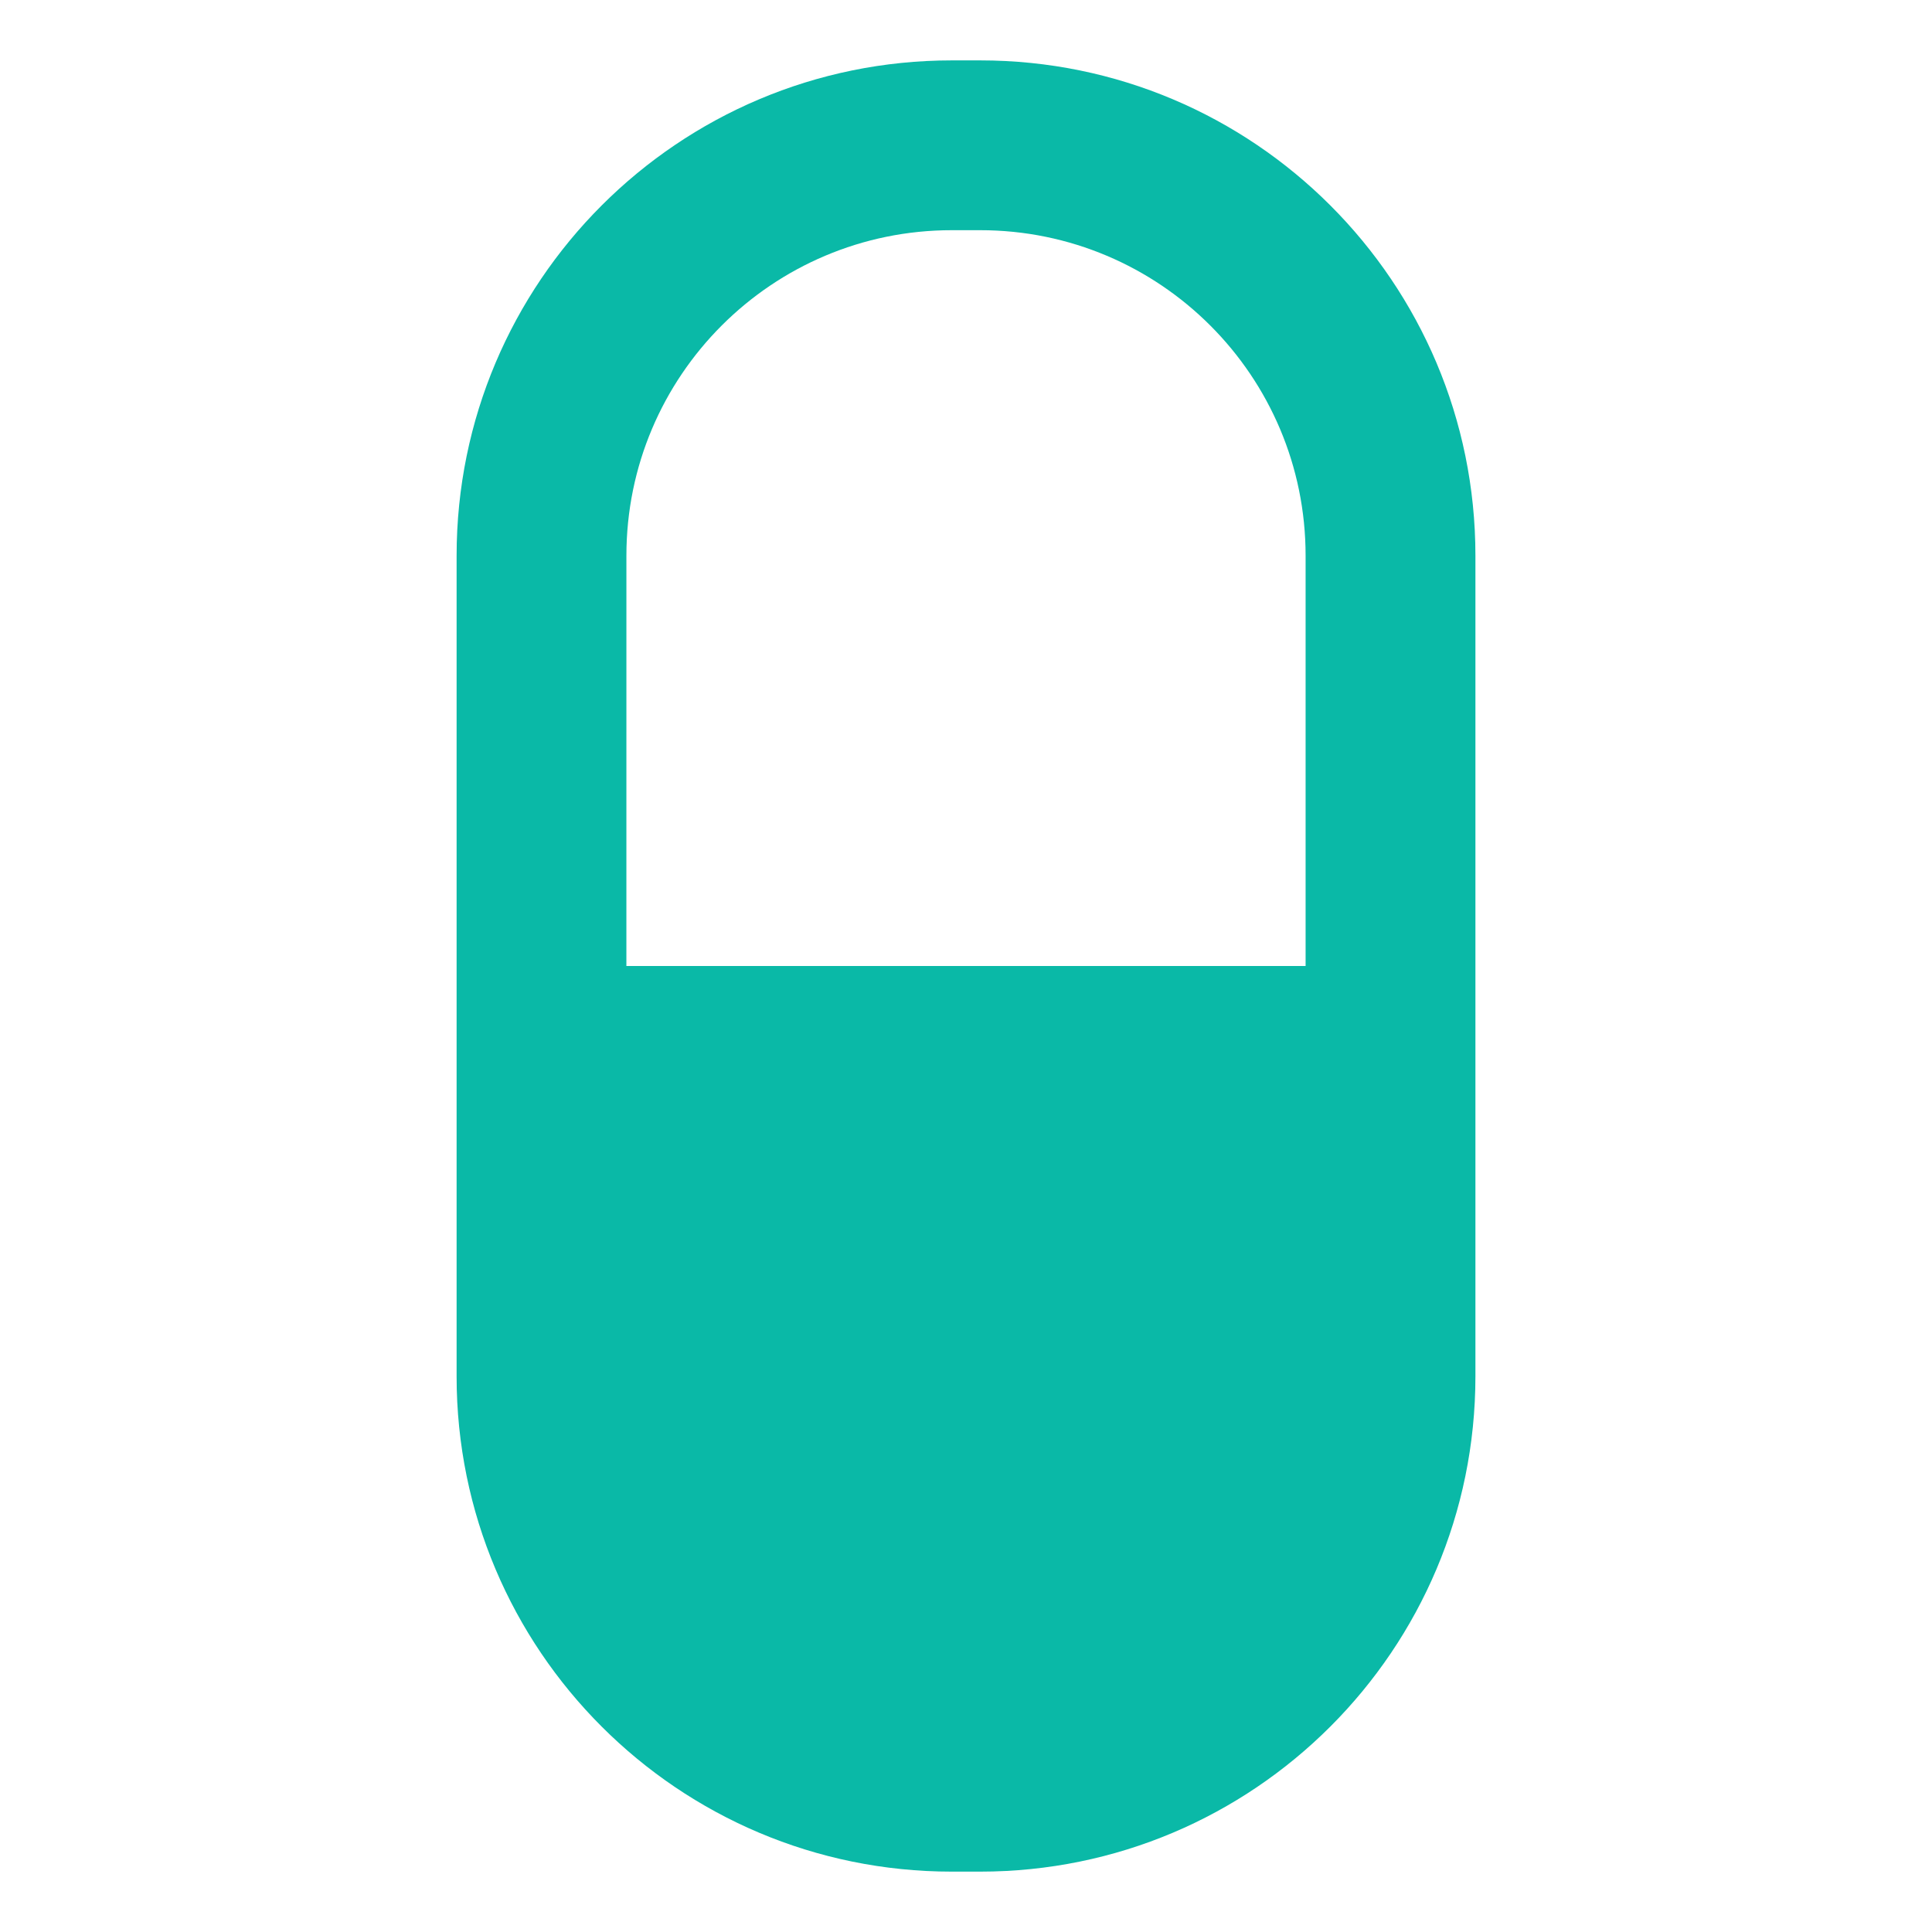 <?xml version="1.0" standalone="no"?><!DOCTYPE svg PUBLIC "-//W3C//DTD SVG 1.1//EN" "http://www.w3.org/Graphics/SVG/1.1/DTD/svg11.dtd"><svg t="1610087641893" class="icon" viewBox="0 0 1024 1024" version="1.1" xmlns="http://www.w3.org/2000/svg" p-id="5058" xmlns:xlink="http://www.w3.org/1999/xlink" width="200" height="200"><defs><style type="text/css">.icon{ transform:rotate(45deg)}</style></defs><path d="M504.501 992.002H519.5c144.97 0 262.492-117.521 262.503-262.503V294.501c0-144.971-117.521-262.492-262.493-262.492h-14.997c-144.971 0-262.492 117.521-262.503 262.503V729.51c-0.01 144.96 117.521 262.492 262.492 262.492zM332.006 294.5c0-95.268 77.227-172.495 172.495-172.495H519.5c95.268 0 172.495 77.227 172.495 172.495V512l-359.999 0.01 0.011-217.509z" fill="#0ab9a7" p-id="5059"></path></svg>
